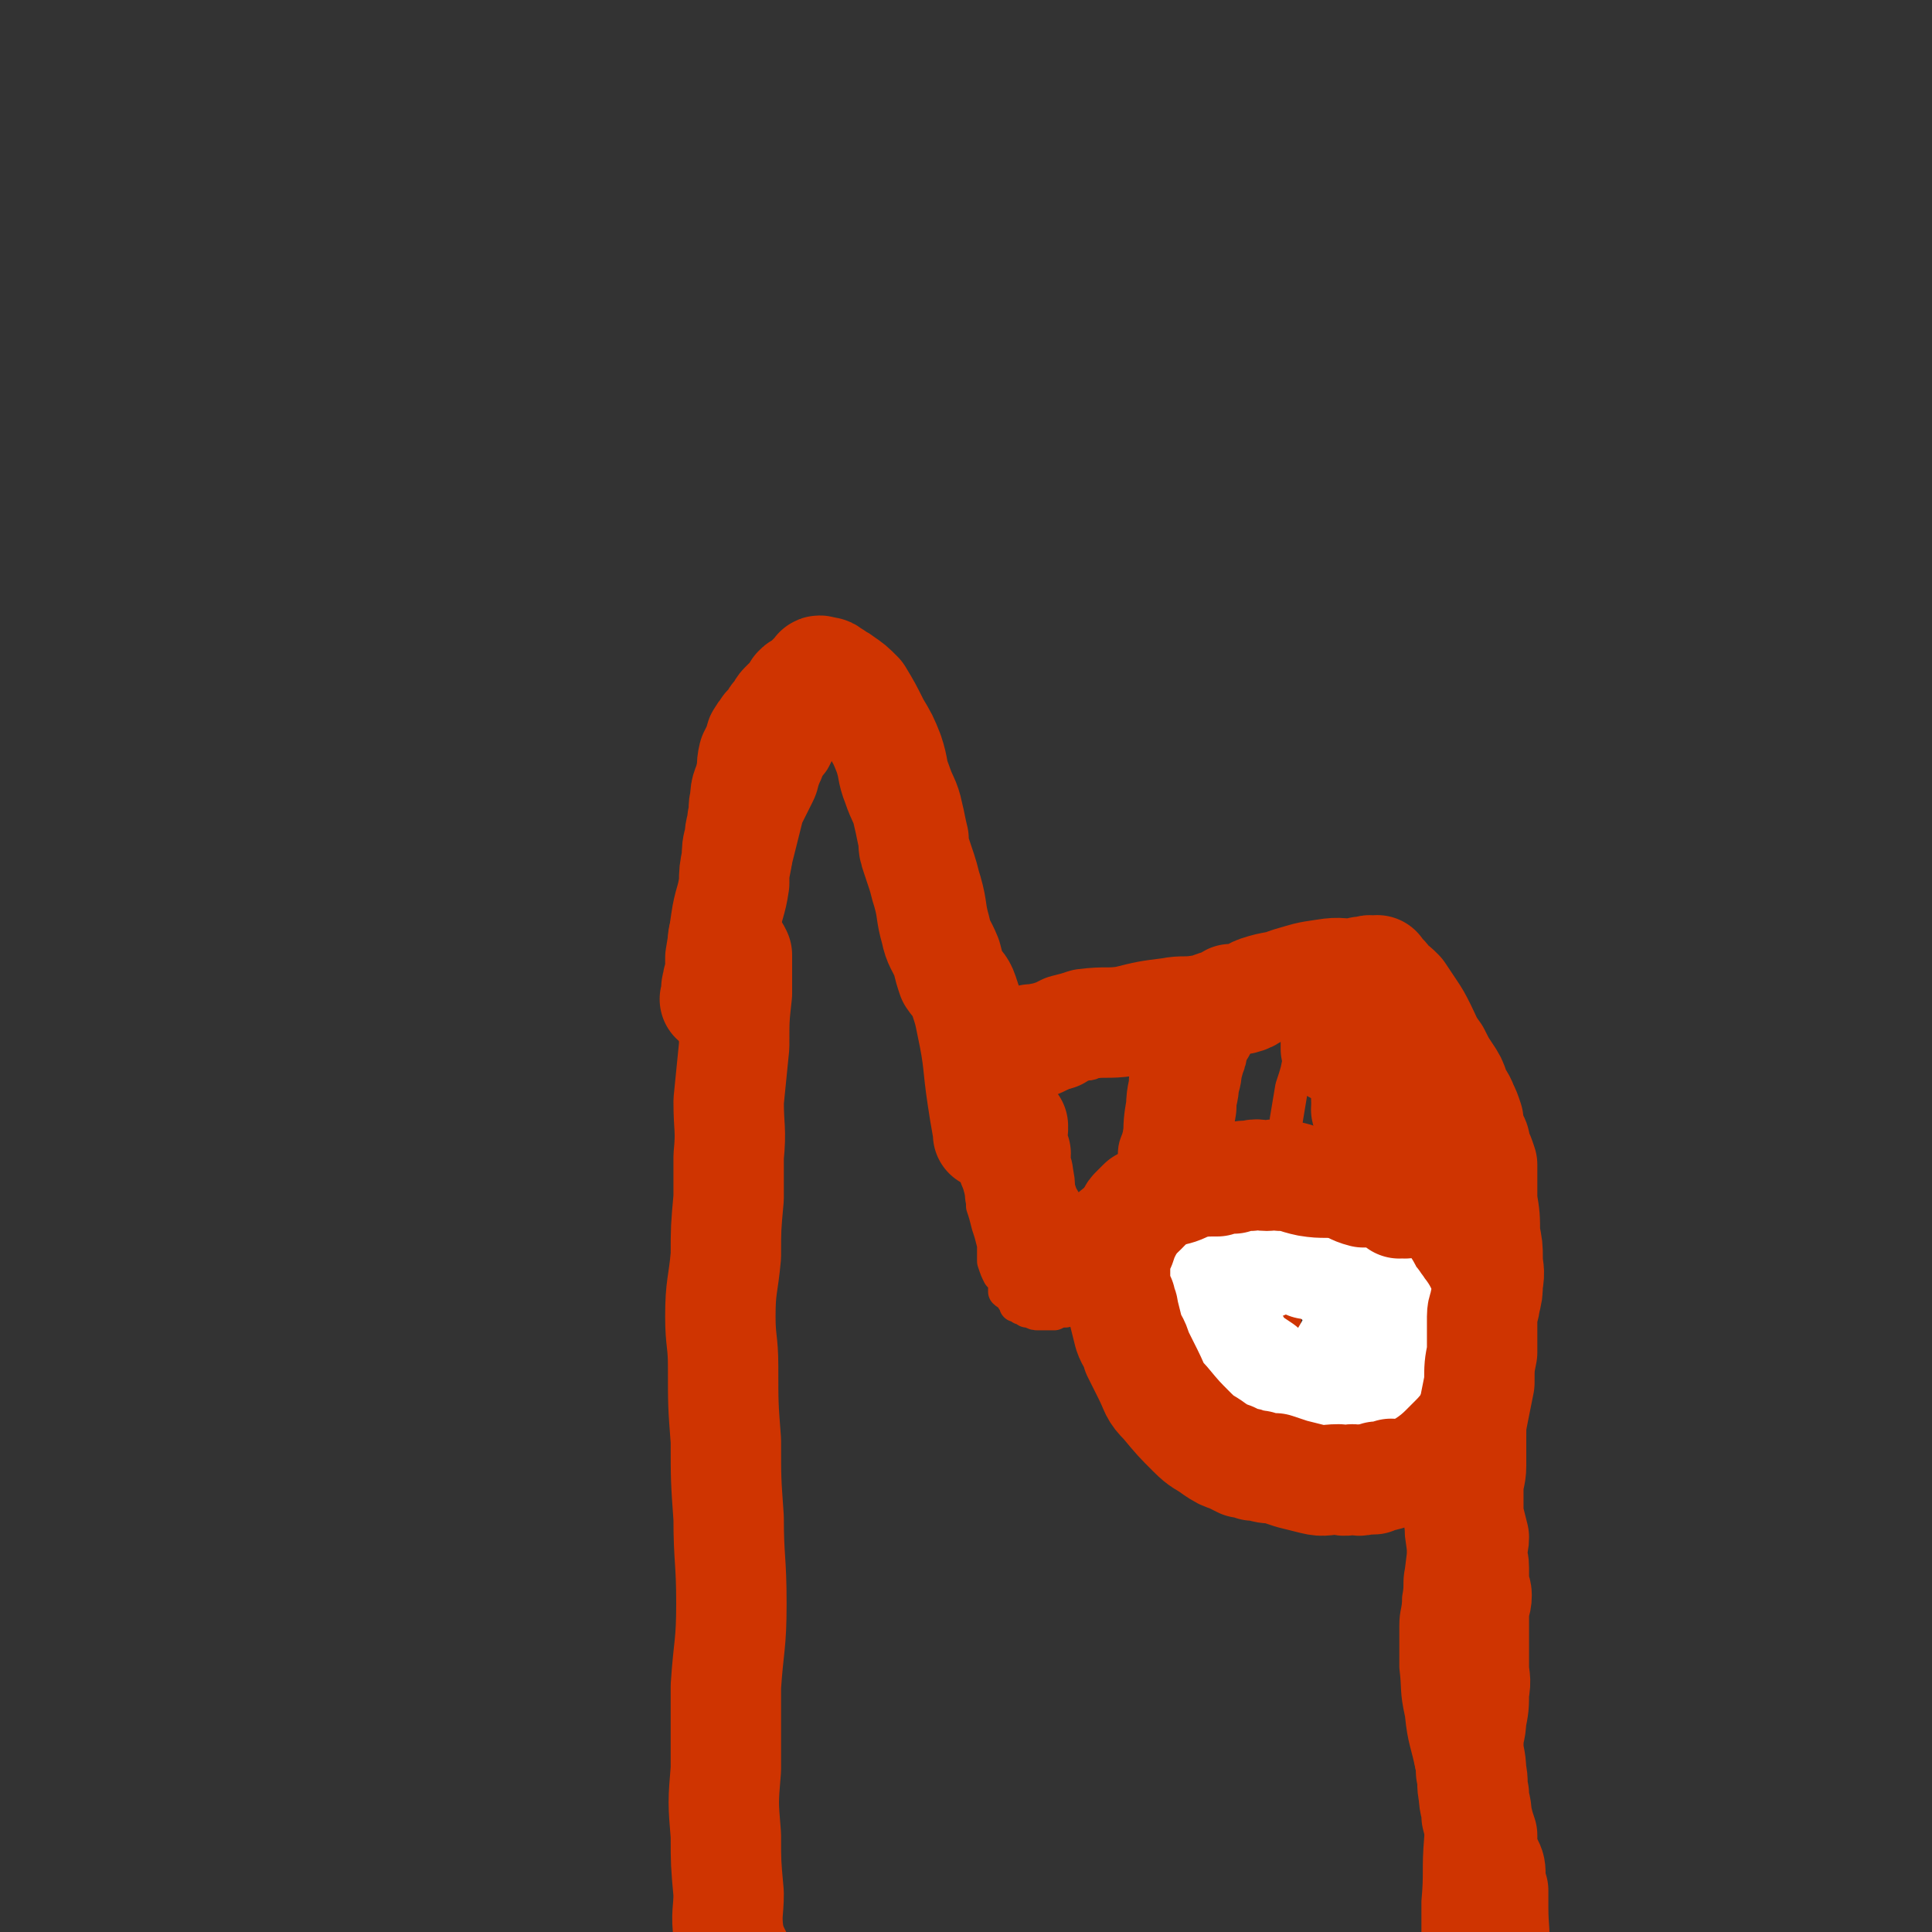 <svg viewBox='0 0 700 700' version='1.1' xmlns='http://www.w3.org/2000/svg' xmlns:xlink='http://www.w3.org/1999/xlink'><rect x="0" y="0" width="700" height="700" fill="#333333" stroke="none"/><g fill='none' stroke='#CF3401' stroke-width='12' stroke-linecap='round' stroke-linejoin='round'><path d='M275,673c0,0 -1,-1 -1,-1 0,0 0,0 1,-1 0,0 0,0 0,0 -1,0 -1,0 -1,-1 -1,0 0,0 0,0 -1,-2 -2,-2 -2,-4 -1,-3 0,-4 0,-7 -4,-17 -5,-17 -8,-35 -2,-11 -1,-11 -2,-23 -1,-8 0,-8 0,-16 -1,-5 -1,-5 -2,-10 0,-5 0,-5 0,-9 -1,-8 -2,-8 -3,-16 0,-9 1,-9 1,-19 0,-8 0,-8 0,-16 0,-8 -1,-8 -1,-15 0,-6 0,-6 0,-12 -1,-6 -2,-6 -2,-11 0,-5 1,-5 2,-9 0,-4 0,-4 1,-9 0,-5 0,-5 0,-10 0,-6 -1,-6 0,-11 0,-7 0,-7 1,-13 0,-6 1,-6 2,-12 0,-5 1,-5 1,-11 1,-6 0,-6 1,-11 1,-4 1,-4 2,-9 1,-3 1,-3 2,-6 0,-3 0,-3 1,-7 0,-3 0,-3 0,-6 1,-4 0,-4 1,-7 1,-3 2,-3 3,-7 2,-4 1,-4 2,-9 1,-4 2,-3 3,-7 0,-4 0,-4 1,-7 0,-3 0,-3 1,-7 1,-3 1,-3 2,-7 1,-4 1,-4 2,-8 1,-4 1,-4 2,-8 2,-4 2,-4 4,-8 2,-4 1,-4 3,-8 1,-3 2,-3 3,-5 1,-2 1,-2 2,-4 0,-1 1,-1 2,-2 0,-2 0,-2 1,-3 1,-1 1,-2 2,-2 1,-1 2,0 3,-1 1,-1 1,-2 2,-2 0,-1 1,-1 1,-1 1,-1 1,-1 2,-1 1,-1 1,-1 2,-1 1,-1 1,0 2,0 1,0 1,0 2,0 0,0 0,-1 0,-1 1,-1 1,0 2,0 0,0 0,0 1,0 0,0 0,0 1,1 0,0 1,0 1,1 1,0 1,0 2,1 2,2 2,2 3,5 3,4 3,4 5,9 2,5 2,5 4,10 1,3 1,3 1,5 1,2 1,2 2,4 0,2 0,2 0,3 0,1 0,1 1,2 0,1 -1,1 0,3 0,1 0,1 1,2 0,2 0,2 0,3 0,2 0,2 0,4 -1,1 -2,1 -2,2 0,1 0,1 1,3 0,1 0,1 0,3 0,1 0,1 0,2 -1,1 -1,1 -1,3 0,1 0,1 0,3 -1,2 0,2 0,4 0,2 0,2 0,3 0,2 0,2 0,4 0,3 0,3 0,5 0,2 0,2 0,3 0,2 0,2 0,4 0,1 0,1 0,3 0,1 0,1 0,2 0,1 0,1 0,2 0,1 0,1 0,2 0,1 -1,1 0,2 0,1 0,1 1,2 0,2 0,2 0,3 0,1 0,1 0,2 0,2 -1,2 0,3 0,1 0,1 1,3 0,1 0,1 0,2 -1,2 -1,2 0,4 0,2 0,2 1,4 0,1 0,1 1,3 0,1 0,1 1,2 0,1 0,1 0,2 1,1 1,1 1,2 1,1 0,1 1,2 0,1 1,1 1,1 0,0 0,1 1,1 0,0 1,-1 1,0 1,0 1,1 2,1 0,0 0,0 0,0 1,-1 2,0 3,0 0,0 0,0 1,0 1,0 1,0 2,0 1,0 1,0 2,0 1,0 1,0 3,0 1,-1 1,-1 3,-1 2,-1 2,-1 4,-1 5,-1 5,-2 9,-3 4,-1 4,-1 8,-3 3,-1 3,-2 6,-3 2,-1 3,0 5,-1 1,-2 1,-2 3,-3 1,-1 1,-1 2,-2 1,-1 1,0 2,-1 2,-1 1,-1 3,-2 1,0 2,0 3,0 2,-1 2,-1 3,-1 2,-1 2,-1 3,-1 2,-1 2,-1 3,-2 1,0 1,0 2,0 1,-1 0,-1 1,-1 2,-1 2,-1 3,-1 1,0 1,0 3,0 1,-1 1,-2 2,-2 2,0 2,1 4,1 2,-1 2,-1 3,-1 2,-1 2,-1 3,-1 2,-1 2,0 4,0 1,0 1,0 2,0 1,-1 1,-1 3,-1 1,-1 1,0 2,0 2,0 2,0 3,0 3,0 3,0 6,0 4,0 4,0 7,0 3,0 3,0 5,0 2,0 2,0 4,0 2,0 2,0 4,0 1,0 1,0 3,0 1,0 1,0 2,0 1,0 1,0 2,0 0,0 0,0 1,0 1,0 1,0 2,0 1,0 1,0 2,0 0,-1 0,-1 1,-1 0,-1 0,0 1,0 1,0 1,0 2,0 0,0 0,-1 0,0 1,0 1,1 2,1 0,1 1,0 1,1 1,0 1,0 2,1 1,1 1,1 2,2 0,0 -1,0 -1,1 1,2 2,1 2,4 1,4 1,4 1,8 1,7 1,6 2,13 0,5 0,5 0,11 0,5 0,5 0,9 0,7 0,7 -1,13 0,7 0,7 0,14 0,7 1,7 1,13 1,5 0,5 0,9 0,3 1,3 1,6 1,3 1,3 1,5 1,4 1,4 1,8 1,8 0,8 0,15 0,9 0,9 0,17 0,5 0,5 0,10 1,4 1,4 2,9 1,5 1,5 2,9 1,6 2,6 2,11 1,7 1,7 1,13 1,8 0,8 0,17 1,9 3,9 4,18 1,7 1,7 1,15 1,7 0,7 1,14 0,8 2,8 2,16 0,8 -1,8 -2,17 -1,12 0,12 -1,23 0,13 0,13 0,26 1,12 1,12 2,24 1,12 2,12 4,24 1,7 2,11 2,13 '/><path d='M347,389c0,0 -1,-1 -1,-1 0,0 1,1 2,1 1,0 1,-1 1,-1 0,0 0,0 1,1 0,2 0,2 0,5 1,3 1,3 1,6 1,4 0,4 0,8 1,4 1,4 1,8 1,4 2,4 2,8 1,3 1,3 1,6 1,3 1,3 1,7 1,3 1,3 2,7 1,3 1,3 2,7 0,3 0,3 0,6 1,3 1,3 2,5 1,1 1,1 2,3 0,1 0,2 0,3 1,1 2,1 3,2 0,0 0,1 0,1 1,1 1,1 1,2 1,0 1,0 2,1 1,0 1,0 2,1 1,0 0,0 1,0 2,1 2,1 3,1 2,0 2,0 3,0 2,0 2,0 3,0 2,-1 2,-1 4,-1 1,-1 1,-2 2,-2 2,-1 2,-1 4,-2 2,-1 1,-2 3,-3 1,-1 1,-1 2,-2 2,-2 2,-1 3,-4 2,-2 2,-2 3,-4 1,-2 1,-2 2,-4 1,-2 1,-2 2,-5 1,-3 0,-3 0,-5 1,-3 2,-3 3,-6 0,-3 -1,-3 -1,-6 1,-3 1,-3 1,-5 1,-4 0,-4 1,-8 0,-5 1,-4 2,-9 1,-4 1,-4 1,-8 1,-3 1,-3 1,-7 1,-3 1,-3 1,-6 0,-3 1,-3 1,-5 0,-2 0,-2 0,-4 1,-2 0,-2 0,-3 1,-2 1,-2 1,-3 0,-1 0,-1 0,-2 0,-1 0,-1 0,-2 1,0 1,0 2,0 0,-1 -1,-2 -1,-2 1,0 1,1 1,2 1,4 0,4 0,8 0,10 0,10 0,20 1,9 1,9 2,18 0,4 -1,4 -1,8 0,2 0,2 0,5 1,2 1,2 1,4 0,2 0,2 0,4 1,3 1,3 2,5 1,4 1,4 2,9 2,4 2,4 2,8 1,3 0,3 0,6 0,3 0,3 0,6 0,2 0,2 0,4 1,2 1,2 1,4 1,1 1,1 1,3 1,2 1,2 1,4 1,2 1,2 2,3 1,2 1,2 2,4 1,3 1,3 2,6 3,3 3,3 5,6 1,2 2,2 3,3 1,1 1,1 2,2 1,0 1,0 2,1 0,0 0,0 1,0 1,0 1,0 2,0 0,-1 0,-1 1,-1 0,0 0,-1 1,-1 1,0 1,0 2,-1 0,0 1,0 1,0 1,-1 1,-1 1,-2 1,-1 1,-1 1,-3 1,-2 1,-2 2,-5 1,-5 2,-5 3,-10 1,-7 1,-7 2,-14 1,-4 1,-4 1,-8 1,-4 1,-4 1,-8 1,-4 0,-4 0,-8 0,-4 1,-4 0,-7 0,-4 0,-4 -1,-9 0,-4 0,-4 -1,-8 0,-3 0,-3 0,-6 0,-3 0,-3 0,-6 0,-4 0,-4 0,-8 1,-6 1,-6 2,-12 2,-6 2,-6 3,-12 1,-5 1,-5 2,-9 1,-3 1,-3 2,-6 0,-3 0,-3 0,-6 1,-2 1,-2 1,-3 1,-2 0,-2 0,-3 1,-1 2,-2 2,-2 0,0 -1,1 -1,2 0,3 0,3 0,7 1,8 1,8 2,16 1,9 0,9 2,19 0,6 1,6 1,13 1,5 0,5 0,10 0,5 0,5 0,10 0,5 0,5 0,11 1,6 1,6 2,12 1,4 2,4 2,9 1,5 0,5 1,9 0,4 1,4 1,7 1,3 0,3 0,6 1,3 1,3 1,6 1,4 1,4 2,7 2,5 3,5 6,9 1,4 1,4 3,7 1,2 1,2 2,3 1,1 1,1 2,2 1,0 1,1 1,1 1,1 1,1 2,1 0,-1 0,-1 0,-2 1,0 1,0 2,0 1,-1 1,-1 1,-1 1,-2 1,-2 2,-3 2,-5 1,-5 3,-10 3,-9 4,-9 7,-18 2,-8 2,-8 3,-16 1,-6 2,-6 2,-12 0,-5 0,-5 0,-10 0,-5 0,-5 -1,-9 0,-3 0,-3 -1,-6 0,-2 0,-2 -1,-3 0,-1 -1,-1 -1,-2 -1,-1 -1,-1 -2,-2 0,0 0,0 0,0 '/><path d='M545,417c0,0 -1,-1 -1,-1 0,1 0,3 0,4 0,0 -1,-2 -1,-2 '/><path d='M510,413c0,0 -1,-1 -1,-1 -1,0 -1,0 -1,0 -1,-1 -1,0 -1,0 -1,-1 -1,-1 -1,-1 -1,-1 -1,0 -2,0 -1,0 -1,0 -2,0 -4,0 -4,0 -8,1 -11,2 -11,2 -21,5 -8,2 -8,2 -15,4 -4,1 -4,1 -7,2 -4,2 -4,2 -8,3 -5,2 -5,2 -9,4 -4,1 -4,0 -7,2 -2,0 -2,1 -4,2 -1,1 -2,1 -3,2 -1,0 0,0 -1,1 -1,1 -1,1 -2,3 0,1 0,2 -1,3 -1,4 -1,3 -2,7 -1,4 -1,4 -2,9 0,4 0,4 0,8 1,3 1,3 2,6 0,2 1,2 2,4 2,3 2,4 5,6 3,2 3,2 7,4 4,1 4,1 8,2 7,2 7,1 13,3 5,1 5,1 11,2 5,2 5,2 11,3 4,1 3,2 7,3 4,1 4,1 8,2 5,2 5,3 10,5 8,2 9,2 17,3 5,2 5,2 11,3 3,0 3,0 6,0 3,0 3,0 5,0 1,0 1,-1 2,0 1,0 1,0 2,0 1,1 1,0 3,1 0,0 0,0 0,0 '/></g>
<g fill='none' stroke='#FFFFFF' stroke-width='12' stroke-linecap='round' stroke-linejoin='round'><path d='M447,453c0,0 -1,-1 -1,-1 0,0 1,0 1,0 1,1 1,1 1,1 0,0 -1,0 -1,1 1,1 1,0 2,1 1,2 1,2 2,3 1,2 0,2 1,3 1,2 1,2 2,3 0,1 1,1 1,2 1,0 1,0 1,1 1,1 1,1 1,2 0,0 1,0 1,0 1,-1 1,-1 1,-3 2,-1 2,-1 3,-3 2,-3 2,-3 4,-5 1,-2 1,-2 3,-4 1,-2 0,-2 2,-4 0,-1 0,-1 1,-1 1,-1 1,-1 1,-1 0,-1 0,-2 0,-2 0,0 1,1 0,2 -1,2 -1,1 -3,4 -3,4 -2,5 -5,10 -2,4 -3,4 -5,8 -1,2 -1,2 -2,4 -1,1 -1,1 -1,1 0,-1 1,-2 0,-3 0,-2 -1,-2 -1,-3 -1,-4 -1,-4 -2,-7 -1,-5 -1,-5 -3,-11 0,-2 0,-2 -1,-4 -1,-1 -2,-2 -2,-2 0,0 1,1 0,3 0,2 -1,2 -1,5 -3,7 -3,7 -5,14 -2,8 -3,8 -3,17 -1,4 0,4 2,7 1,3 1,3 3,5 2,1 2,1 4,2 2,0 2,0 4,0 3,-1 3,-1 6,-2 4,-2 4,-1 8,-4 5,-3 6,-3 9,-7 3,-5 3,-5 4,-10 1,-4 0,-5 0,-9 -1,-3 -1,-4 -2,-7 -1,-2 -1,-2 -3,-4 -1,-1 -1,-1 -3,-2 -1,-1 -1,-2 -2,-2 -1,-1 -1,-1 -2,0 -1,0 -2,0 -2,1 0,0 0,0 0,1 1,2 0,3 1,5 3,6 3,6 6,11 4,5 4,5 8,9 3,2 3,2 7,3 0,0 0,0 2,1 1,0 1,0 2,0 1,-1 2,-1 2,-2 0,-1 0,-2 0,-3 -2,-3 -2,-4 -5,-7 -6,-9 -6,-9 -14,-18 -3,-4 -3,-4 -8,-7 -1,-1 -1,-1 -2,-2 -1,0 -1,0 -1,0 0,0 1,-1 1,0 1,1 0,2 1,4 8,10 8,10 16,19 6,7 6,7 14,13 3,3 3,3 6,6 2,1 2,1 4,2 0,0 1,0 1,0 0,-2 -1,-2 -2,-4 -4,-7 -4,-7 -9,-13 -7,-11 -8,-10 -16,-21 -2,-4 -2,-4 -4,-8 -1,-2 -1,-2 -3,-3 0,-1 0,-1 -1,-2 0,-1 0,-1 0,-1 0,0 0,1 0,2 1,1 2,1 3,2 5,5 4,5 9,10 7,7 7,7 14,14 3,3 3,4 8,7 1,0 2,1 3,1 0,-1 1,-2 0,-3 0,-3 0,-3 -2,-5 -5,-10 -5,-10 -11,-19 -6,-10 -7,-10 -13,-20 -2,-3 -3,-3 -4,-6 -1,-1 -1,-2 -1,-2 1,0 1,1 2,3 2,2 2,2 3,4 5,8 5,8 9,15 4,8 3,8 6,16 2,3 2,3 4,6 0,1 0,1 1,1 0,1 1,1 1,1 0,0 0,-1 -1,-1 0,-2 0,-2 -1,-3 0,-3 1,-3 0,-6 0,-4 -1,-4 -1,-8 -1,-3 0,-3 -1,-6 0,-2 0,-2 -1,-4 0,-1 0,-1 0,-2 0,-1 0,-1 0,-1 1,0 1,0 1,1 1,0 0,1 0,2 1,6 2,6 2,12 1,9 0,9 1,19 0,6 0,6 1,12 0,3 0,3 0,6 0,2 0,2 0,3 0,0 0,1 0,1 0,0 0,-1 0,-1 -1,-1 -1,-1 -2,-2 -2,-1 -2,-1 -4,-2 -3,-1 -3,-1 -6,-3 -4,-3 -4,-3 -8,-5 -3,-2 -3,-2 -6,-4 -1,-1 -1,-1 -2,-3 -1,0 0,-1 -1,-2 0,0 0,-1 -1,-1 -1,0 -1,1 -2,1 0,1 0,1 -1,1 -1,1 -1,0 -2,1 -1,1 -1,1 -2,2 -1,1 -1,1 -3,2 -1,0 -2,0 -3,0 -3,1 -2,1 -5,2 -4,0 -4,0 -9,0 -6,0 -6,0 -12,-1 -5,0 -5,0 -10,-1 -3,0 -3,0 -5,-1 -2,-1 -2,-1 -3,-2 -1,-1 0,-1 -1,-2 0,0 0,0 -1,-1 0,0 0,0 0,-1 0,-1 0,-1 0,-1 0,-1 0,-1 0,-1 1,0 1,0 1,0 1,-1 1,-2 2,-3 1,-1 1,-1 2,-2 3,-3 2,-3 5,-5 5,-4 5,-4 10,-7 3,-2 3,-2 6,-4 3,-2 3,-2 5,-3 2,0 2,0 3,0 3,-1 3,-1 6,-1 3,-1 3,0 6,0 3,0 3,0 7,0 4,-1 4,-1 8,-1 4,-1 4,0 7,0 2,0 2,0 4,0 1,0 2,0 3,0 1,-1 1,-2 2,-2 1,0 1,0 2,1 0,0 1,0 1,0 0,0 -1,0 -2,0 0,0 0,0 -1,0 -3,0 -3,-1 -6,0 -5,0 -5,0 -9,1 -6,1 -6,1 -11,3 -3,1 -3,1 -6,3 -3,2 -3,2 -5,5 -2,2 -2,2 -4,5 -1,1 -1,1 -1,2 -1,1 -1,1 -1,2 -1,1 0,1 -1,2 0,1 0,1 -1,2 0,1 0,1 0,2 1,1 1,1 1,3 1,1 1,1 1,3 1,2 1,2 2,5 1,2 1,2 2,5 1,2 1,2 3,4 2,3 2,3 5,6 3,3 3,4 6,6 2,2 2,1 5,3 1,2 1,2 3,3 4,2 4,1 8,2 3,0 3,-1 6,0 3,0 3,0 6,1 2,0 2,-1 3,-1 2,0 2,0 4,0 1,-1 1,-1 1,-1 1,-1 2,0 2,0 0,-1 -1,-1 -2,-1 -1,-1 -1,-1 -2,-1 -4,-1 -4,-2 -7,-3 -9,-3 -9,-2 -18,-5 -6,-2 -6,-2 -11,-3 -4,-1 -4,-1 -7,-2 -2,-1 -2,-1 -4,-2 -2,-1 -3,-1 -4,-2 -1,0 -1,-1 -2,-2 -1,-1 -2,0 -3,-1 -2,-1 -2,-1 -4,-2 -2,-1 -2,-2 -3,-3 -1,-1 -1,-1 -2,-2 -1,-1 -1,-1 -2,-3 0,0 0,0 -1,-1 0,-1 0,-1 0,-2 0,-1 0,-1 0,-2 0,-1 0,-1 0,-2 1,-1 1,-1 1,-2 1,-1 2,0 2,-1 2,-2 1,-2 3,-4 3,-3 3,-3 5,-6 4,-5 4,-5 8,-9 2,-2 2,-2 5,-4 2,-1 2,-1 4,-2 2,-1 2,-1 4,-1 2,-1 2,-1 3,-1 3,-1 3,-1 5,-2 2,0 2,1 4,1 2,0 2,0 4,0 2,0 2,0 4,0 1,0 1,-1 3,0 1,0 1,1 2,1 '/></g>
<g fill='none' stroke='#CF3401' stroke-width='12' stroke-linecap='round' stroke-linejoin='round'><path d='M502,427c0,0 -1,-1 -1,-1 0,0 2,1 2,1 0,-1 -1,-1 -2,-2 -1,0 -1,0 -2,0 -1,0 -1,0 -3,0 -4,0 -4,0 -8,0 -6,0 -6,0 -13,0 -3,0 -3,-1 -6,0 -2,0 -2,0 -4,0 -2,1 -2,1 -3,1 -1,0 -1,0 -2,0 -1,0 -1,0 -3,0 -2,0 -2,-1 -4,0 -1,0 -1,0 -3,0 -4,1 -4,2 -8,3 -7,2 -7,2 -13,3 -3,1 -3,1 -6,2 -2,0 -2,1 -4,2 0,0 0,-1 -1,0 -1,0 -1,0 -2,1 -1,1 -1,1 -1,2 -2,2 -1,2 -3,4 -1,2 -2,2 -3,4 -2,4 -2,4 -3,7 -1,2 -1,2 -2,4 0,2 0,2 -1,3 0,1 0,2 0,3 0,1 0,1 -1,2 0,1 0,1 0,2 0,1 0,1 0,2 1,0 1,0 1,0 1,1 1,1 1,2 0,2 0,2 0,3 1,1 1,1 1,2 1,1 1,1 1,2 1,2 1,2 2,3 1,2 1,2 2,4 2,2 1,2 3,4 2,3 2,3 5,6 1,2 1,2 3,4 2,2 2,2 4,3 2,2 2,2 4,4 2,1 2,1 4,2 1,1 1,1 3,2 1,0 1,0 2,1 2,0 2,0 3,1 1,0 2,0 3,1 1,0 1,0 2,1 1,0 1,1 3,1 1,0 1,-1 3,0 3,0 3,0 6,1 4,0 4,0 8,0 6,1 6,1 11,2 4,1 4,1 8,2 2,0 2,-1 5,0 2,0 2,0 4,1 1,0 1,-1 3,-1 1,0 1,0 2,0 1,-1 1,0 2,0 1,0 1,0 2,0 3,-1 3,-1 5,-1 1,-1 1,0 1,0 '/><path d='M517,357c0,0 -1,-1 -1,-1 0,0 0,1 0,2 0,1 0,1 0,1 0,0 0,0 0,1 -1,0 -1,0 -1,1 0,1 0,1 0,3 0,2 0,2 -1,4 0,5 1,5 0,10 0,8 0,8 -1,16 0,7 0,7 -1,14 0,4 -1,4 -1,8 0,3 1,3 1,6 1,3 1,3 1,5 0,3 0,3 0,6 1,5 1,5 2,11 0,5 -1,5 -1,10 0,4 0,4 0,9 0,3 1,3 1,7 0,4 0,4 0,7 1,5 1,5 1,10 1,4 1,4 1,9 1,5 0,5 0,10 0,5 1,5 0,9 0,3 -1,3 -1,6 0,2 0,2 0,5 1,3 1,3 1,5 0,4 -1,4 -1,8 0,3 1,3 1,6 1,4 1,4 0,8 -1,8 -1,8 -2,16 -1,5 0,5 -1,10 0,5 -1,5 -1,10 0,7 0,7 0,15 1,8 0,8 2,17 1,10 2,10 4,20 2,10 3,9 5,19 2,11 2,11 3,21 0,1 0,1 0,2 '/></g>
<g fill='none' stroke='#FFFFFF' stroke-width='12' stroke-linecap='round' stroke-linejoin='round'><path d='M443,467c0,0 -1,-1 -1,-1 0,0 1,-1 2,0 0,0 -1,0 -1,1 1,0 1,0 1,0 1,1 2,1 2,1 1,1 0,2 1,3 1,1 1,1 2,2 2,2 2,2 5,5 5,5 5,7 11,11 7,4 8,2 16,5 1,0 1,0 2,1 '/></g>
<g fill='none' stroke='#FFFFFF' stroke-width='40' stroke-linecap='round' stroke-linejoin='round'><path d='M430,468c0,0 -1,-1 -1,-1 0,0 1,1 2,2 0,0 -1,0 -1,1 1,0 1,0 1,0 1,1 1,1 2,1 1,1 1,1 2,2 0,0 0,-1 0,0 1,1 1,1 2,2 1,1 2,1 3,2 1,2 1,2 2,3 2,3 2,3 4,5 3,3 2,4 5,7 3,2 3,2 6,4 2,2 2,2 4,3 1,1 1,1 3,2 2,1 2,0 4,1 2,0 2,0 3,1 2,0 2,0 4,0 2,0 2,0 4,0 1,0 1,0 3,0 2,-1 2,-1 4,-2 1,0 2,0 3,-1 2,0 2,0 3,-1 1,-1 1,-1 3,-2 1,-1 1,-1 2,-2 1,-1 1,-1 2,-2 0,0 0,-1 0,-1 1,-1 1,-1 1,-2 1,-1 1,-1 1,-2 1,-1 0,-1 0,-2 0,-1 0,-1 0,-2 0,-1 0,-1 0,-1 0,-1 0,-1 0,-2 0,-2 1,-2 0,-3 0,-2 0,-2 -1,-3 -1,-2 -1,-1 -2,-3 -1,-1 -1,-1 -2,-2 -1,-3 -1,-3 -3,-5 -2,-2 -2,-2 -4,-4 -2,-1 -2,-1 -4,-2 -1,-1 -1,-1 -3,-2 -1,0 -1,0 -2,0 -1,-1 -1,-1 -2,0 -2,0 -2,0 -3,0 0,0 0,0 -1,1 '/></g>
<g fill='none' stroke='#CF3401' stroke-width='40' stroke-linecap='round' stroke-linejoin='round'><path d='M509,436c0,0 -1,-1 -1,-1 -1,0 -1,1 -1,1 -1,-1 0,-1 -1,-2 0,0 0,0 -1,0 -1,-1 -1,-1 -3,-1 -1,-1 -1,-1 -3,-1 -2,0 -2,0 -5,0 -4,-1 -4,-2 -8,-3 -6,-1 -6,0 -12,-1 -5,-1 -5,-2 -10,-2 -3,-1 -3,0 -5,0 -3,0 -3,-1 -6,0 -3,0 -3,0 -6,1 -3,0 -3,0 -6,1 -5,0 -5,0 -10,1 -4,2 -4,2 -9,3 -2,1 -2,1 -4,2 -2,1 -2,1 -4,2 -1,1 -1,1 -3,3 -1,1 0,1 -1,3 -1,2 -1,2 -2,4 -1,2 -1,2 -2,5 -1,2 -1,2 -2,5 0,2 0,2 0,4 0,1 0,1 0,2 0,2 0,2 0,3 0,1 0,1 0,2 1,2 1,2 2,4 0,2 1,2 1,4 1,4 1,4 2,8 1,3 2,3 3,7 2,4 2,4 4,8 3,6 2,6 6,10 5,6 5,6 10,11 4,4 4,3 8,6 3,2 3,2 6,3 2,1 2,1 4,2 2,0 2,0 4,1 1,0 1,0 2,0 3,1 3,1 6,1 3,1 3,1 6,2 4,1 4,1 8,2 4,1 4,0 9,0 3,1 3,0 5,0 2,0 2,1 4,0 1,0 1,0 3,0 1,0 1,0 2,-1 2,0 2,0 5,-1 '/><path d='M367,408c0,0 -1,-1 -1,-1 0,0 0,1 0,2 0,0 1,0 1,0 0,0 0,0 -1,0 0,0 0,-1 0,0 -1,0 -1,0 -1,1 1,1 1,1 1,2 0,2 0,2 0,3 1,2 1,1 2,3 0,2 -1,2 -1,4 1,2 2,2 2,5 1,3 0,4 1,7 1,3 1,3 2,6 1,1 1,1 2,3 1,2 0,2 1,4 2,1 2,1 3,2 1,2 1,2 2,3 1,1 1,1 2,2 1,0 1,0 2,1 1,0 0,1 1,2 1,0 2,-1 2,0 1,0 1,0 1,1 1,0 1,0 2,0 1,0 1,0 2,0 1,-1 1,-1 3,-2 5,-4 5,-4 9,-9 9,-7 12,-11 16,-15 '/><path d='M435,373c0,0 -1,-1 -1,-1 -1,1 -1,2 -1,3 0,0 0,0 0,1 0,1 0,1 -1,3 0,2 0,2 -1,4 0,1 0,1 -1,3 0,3 0,3 -1,6 0,4 -1,4 -1,9 -1,6 -1,6 -1,12 0,3 0,5 0,6 '/><path d='M483,367c0,0 -1,-1 -1,-1 0,0 1,0 2,1 0,0 0,0 0,1 1,2 0,2 0,4 0,4 0,6 0,8 '/><path d='M503,373c0,0 -1,0 -1,-1 -1,0 -1,-1 -1,0 0,0 0,0 0,1 0,1 0,1 0,2 0,1 1,1 0,3 0,2 -1,2 -1,5 -1,4 0,4 -1,8 -1,6 -2,6 -4,11 '/><path d='M366,379c0,0 -1,-1 -1,-1 1,0 2,0 3,0 1,0 1,0 2,0 1,-1 1,-1 3,-1 1,-1 1,0 3,0 1,-1 1,-1 3,-1 2,-1 2,-1 4,-1 1,-1 1,-1 3,-2 4,-1 4,-1 7,-2 8,-1 8,0 15,-1 8,-2 8,-2 16,-3 5,-1 5,0 11,-1 3,0 3,-1 7,-2 2,0 2,-1 4,-2 2,0 2,0 4,0 4,-1 3,-2 6,-3 6,-2 6,-1 11,-3 7,-2 6,-2 13,-3 6,-1 6,0 11,0 2,-1 2,-1 4,-1 2,-1 2,0 3,0 0,0 0,0 1,0 0,0 0,-1 0,0 1,1 1,1 2,2 1,1 1,1 2,3 2,1 2,1 4,3 2,3 2,3 4,6 2,3 2,3 4,7 2,4 2,5 5,9 2,4 2,4 4,7 2,3 2,3 3,6 1,3 2,3 3,6 1,2 1,2 2,5 0,2 0,2 0,4 1,2 1,2 2,3 1,2 0,2 1,4 1,2 1,2 2,5 0,3 0,3 0,6 0,4 0,4 0,7 1,6 1,6 1,12 1,5 1,5 1,9 0,4 1,4 0,9 0,3 0,3 -1,7 0,2 -1,2 -1,5 0,2 0,2 0,5 0,4 0,4 0,8 -1,5 -1,5 -1,11 -1,5 -1,5 -2,10 -1,5 -1,5 -1,10 0,5 0,5 0,10 0,4 -1,4 -1,9 0,4 0,4 0,9 1,4 1,4 2,8 0,3 -1,3 -1,6 0,2 1,2 1,5 0,3 0,3 0,6 0,2 1,2 1,4 0,3 -1,3 -1,6 0,4 0,4 0,8 0,2 0,2 0,5 0,3 0,3 0,7 0,4 1,4 0,9 0,5 0,5 -1,10 0,4 -1,4 -1,9 0,5 1,5 1,10 1,4 0,4 1,8 0,4 1,4 1,8 1,4 1,4 2,7 0,3 0,3 0,6 1,2 1,2 2,4 1,2 1,2 1,5 0,2 0,2 1,5 0,3 0,3 0,6 0,9 1,9 0,17 -1,9 -3,13 -4,17 '/><path d='M263,341c0,0 -1,-1 -1,-1 0,0 1,0 2,1 0,0 0,0 0,1 0,0 0,0 1,1 1,1 1,1 2,3 0,2 0,2 0,5 0,4 0,4 0,9 -1,9 -1,9 -1,19 -1,10 -1,10 -2,20 0,10 1,10 0,20 0,7 0,7 0,15 -1,11 -1,11 -1,21 -1,11 -2,11 -2,22 0,9 1,9 1,18 0,14 0,14 1,27 0,14 0,14 1,28 0,15 1,15 1,31 0,15 -1,15 -2,30 0,15 0,15 0,30 -1,12 -1,12 0,24 0,10 0,10 1,21 0,7 -1,7 0,15 1,4 1,4 3,8 1,2 1,2 2,4 1,2 2,2 3,4 1,2 2,2 2,4 2,6 3,6 2,11 -1,13 -5,18 -7,25 '/><path d='M261,362c0,0 0,-1 -1,-1 0,0 -1,1 -1,1 0,0 1,-1 1,-1 0,-1 0,-1 0,-1 0,-2 -1,-2 0,-3 0,-2 0,-2 1,-3 0,-4 0,-4 0,-7 1,-6 1,-6 2,-13 1,-7 2,-7 3,-14 0,-4 0,-4 1,-9 0,-3 0,-4 1,-7 0,-4 1,-4 1,-7 1,-4 0,-4 1,-7 0,-5 1,-4 2,-9 1,-3 0,-3 1,-7 1,-2 1,-2 2,-4 1,-2 0,-2 1,-3 1,-2 1,-1 2,-3 1,-1 1,-1 2,-2 1,-2 1,-2 2,-3 1,-1 1,-2 2,-3 1,-1 1,-1 3,-3 1,-1 1,-1 2,-3 1,-1 1,-1 2,-1 1,-1 1,-1 2,-2 1,-1 1,-1 1,-1 1,-1 1,-1 2,-2 1,0 0,-1 1,-1 1,0 1,1 2,1 0,0 1,-1 1,0 1,0 1,1 2,1 1,1 2,1 3,2 3,2 3,2 6,5 3,5 3,5 6,11 3,5 3,5 5,10 2,6 1,6 3,11 2,6 3,6 4,11 1,4 1,5 2,9 0,3 0,3 1,6 1,3 1,3 2,6 1,3 1,4 2,7 2,7 1,7 3,14 1,5 2,5 4,10 1,4 1,4 2,7 2,3 3,3 4,6 2,6 2,6 3,11 3,14 2,14 4,27 1,7 2,11 2,13 '/></g>
</svg>